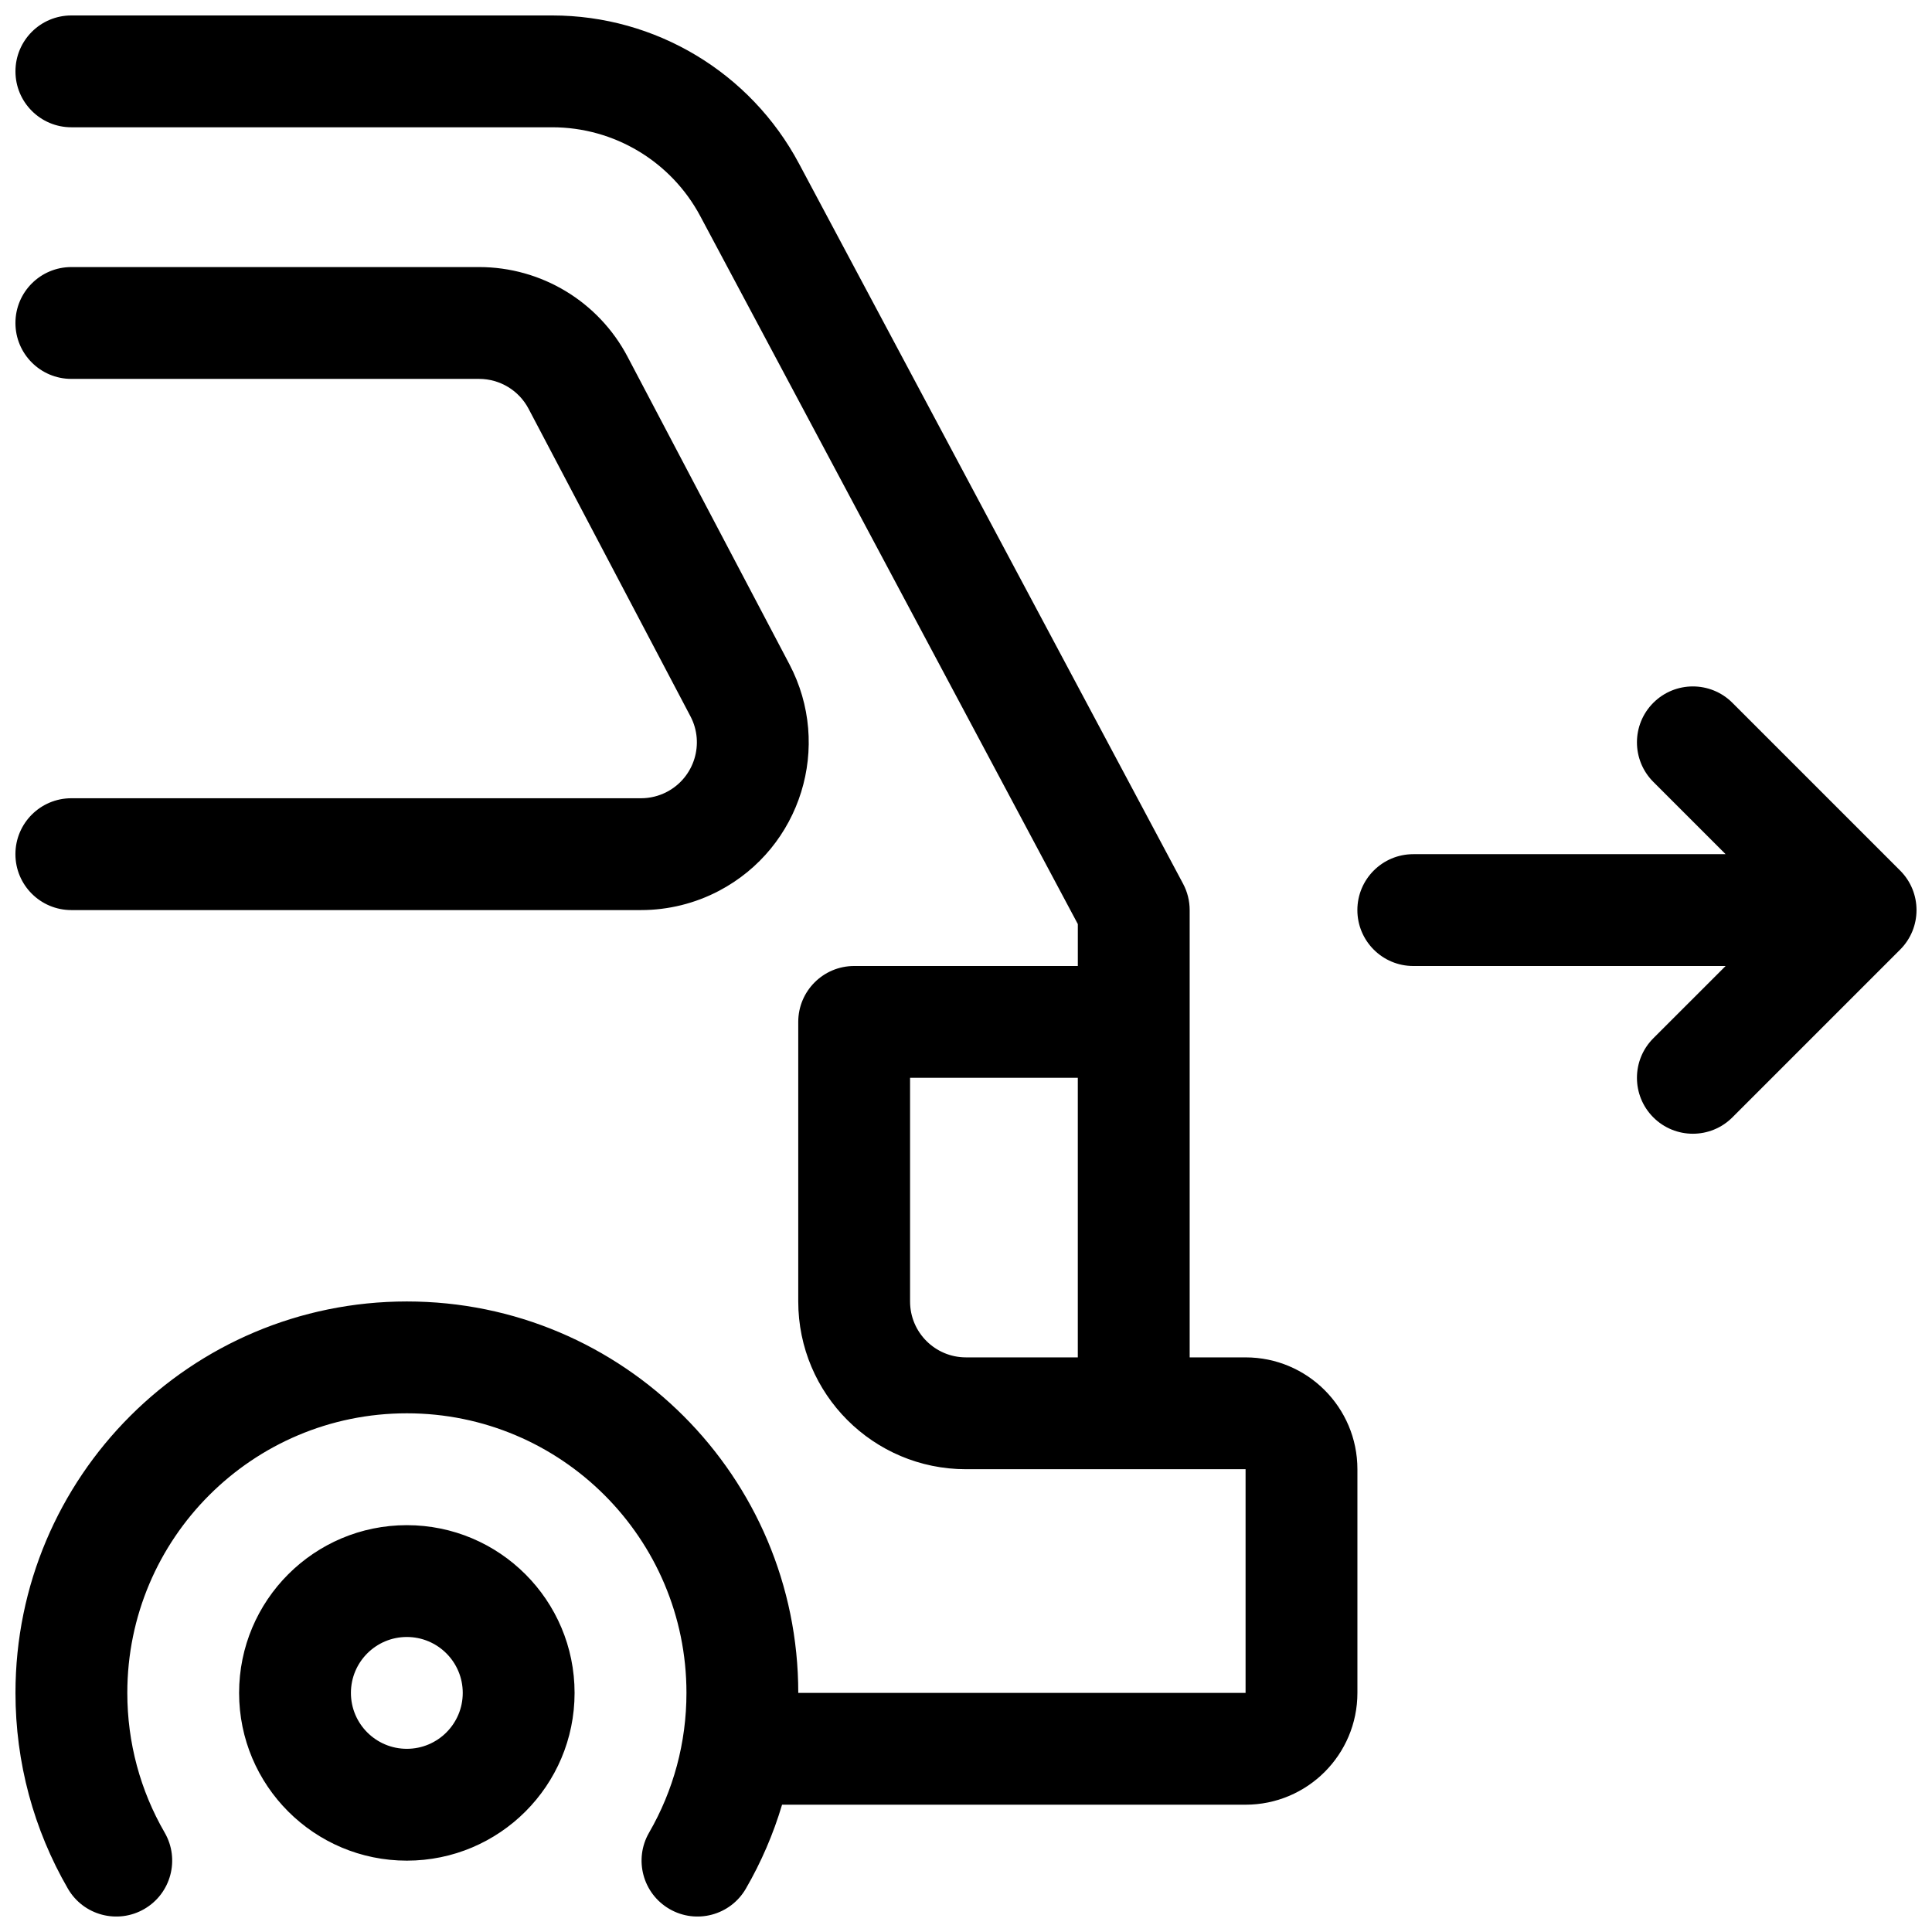 <?xml version="1.0" encoding="UTF-8"?>
<!-- Uploaded to: ICON Repo, www.iconrepo.com, Generator: ICON Repo Mixer Tools -->
<svg width="800px" height="800px" version="1.1" viewBox="144 144 512 512" xmlns="http://www.w3.org/2000/svg">
 <defs>
  <clipPath id="a">
   <path d="m148.09 148.09h503.81v503.81h-503.81z"/>
  </clipPath>
 </defs>
 <g clip-path="url(#a)">
  <path d="m355.54 592.63h118.55v-59.273h-74.09c-24.551 0-44.457-19.902-44.457-44.453v-74.09c0-8.184 6.637-14.816 14.82-14.816h59.27v-11.113l-100.06-187.62c-7.727-14.488-22.809-23.535-39.223-23.535h-127.44c-8.184 0-14.816-6.637-14.816-14.82s6.633-14.816 14.816-14.816h127.44c27.359 0 52.496 15.082 65.371 39.223l101.81 190.89c1.145 2.148 1.742 4.543 1.742 6.973v118.54h14.82c16.367 0 29.633 13.27 29.633 29.637v59.273c0 16.367-13.266 29.633-29.633 29.633h-122.84c-2.309 7.758-5.523 15.215-9.586 22.238-4.098 7.086-13.164 9.504-20.246 5.406-7.086-4.098-9.504-13.16-5.406-20.246 6.453-11.16 9.902-23.828 9.902-37.031 0-40.918-33.172-74.09-74.09-74.09-40.918 0-74.09 33.172-74.09 74.09 0 13.203 3.445 25.871 9.902 37.031 4.098 7.086 1.676 16.148-5.406 20.246-7.086 4.098-16.148 1.68-20.246-5.406-9.051-15.641-13.887-33.422-13.887-51.871 0-57.289 46.441-103.73 103.73-103.73 57.285 0 103.72 46.438 103.72 103.73zm29.637-163v59.273c0 8.184 6.637 14.816 14.82 14.816h29.633v-74.09zm-222.27-185.22c-8.184 0-14.816-6.633-14.816-14.816s6.633-14.82 14.816-14.82h108.06c16.504 0 31.648 9.145 39.336 23.75l42.895 81.5c11.434 21.727 3.094 48.605-18.633 60.043-6.383 3.359-13.488 5.113-20.703 5.113h-150.96c-8.184 0-14.816-6.633-14.816-14.816 0-8.184 6.633-14.82 14.816-14.82h150.96c2.402 0 4.773-0.582 6.898-1.703 7.242-3.812 10.023-12.773 6.215-20.016l-42.895-81.496c-2.562-4.871-7.613-7.918-13.113-7.918zm88.91 392.68c-24.551 0-44.453-19.902-44.453-44.453 0-24.551 19.902-44.453 44.453-44.453 24.551 0 44.453 19.902 44.453 44.453 0 24.551-19.902 44.453-44.453 44.453zm0-29.637c8.184 0 14.816-6.633 14.816-14.816 0-8.184-6.633-14.82-14.816-14.82-8.184 0-14.82 6.637-14.82 14.82 0 8.184 6.637 14.816 14.82 14.816zm349.49-237.09-19.16-19.16c-5.785-5.785-5.785-15.168 0-20.953 5.789-5.789 15.172-5.789 20.957 0l44.453 44.453c5.789 5.785 5.789 15.168 0 20.957l-44.453 44.453c-5.785 5.785-15.168 5.785-20.957 0-5.785-5.789-5.785-15.172 0-20.957l19.16-19.156h-82.77c-8.184 0-14.82-6.637-14.82-14.82 0-8.184 6.637-14.816 14.82-14.816z"/>
 </g>
</svg>